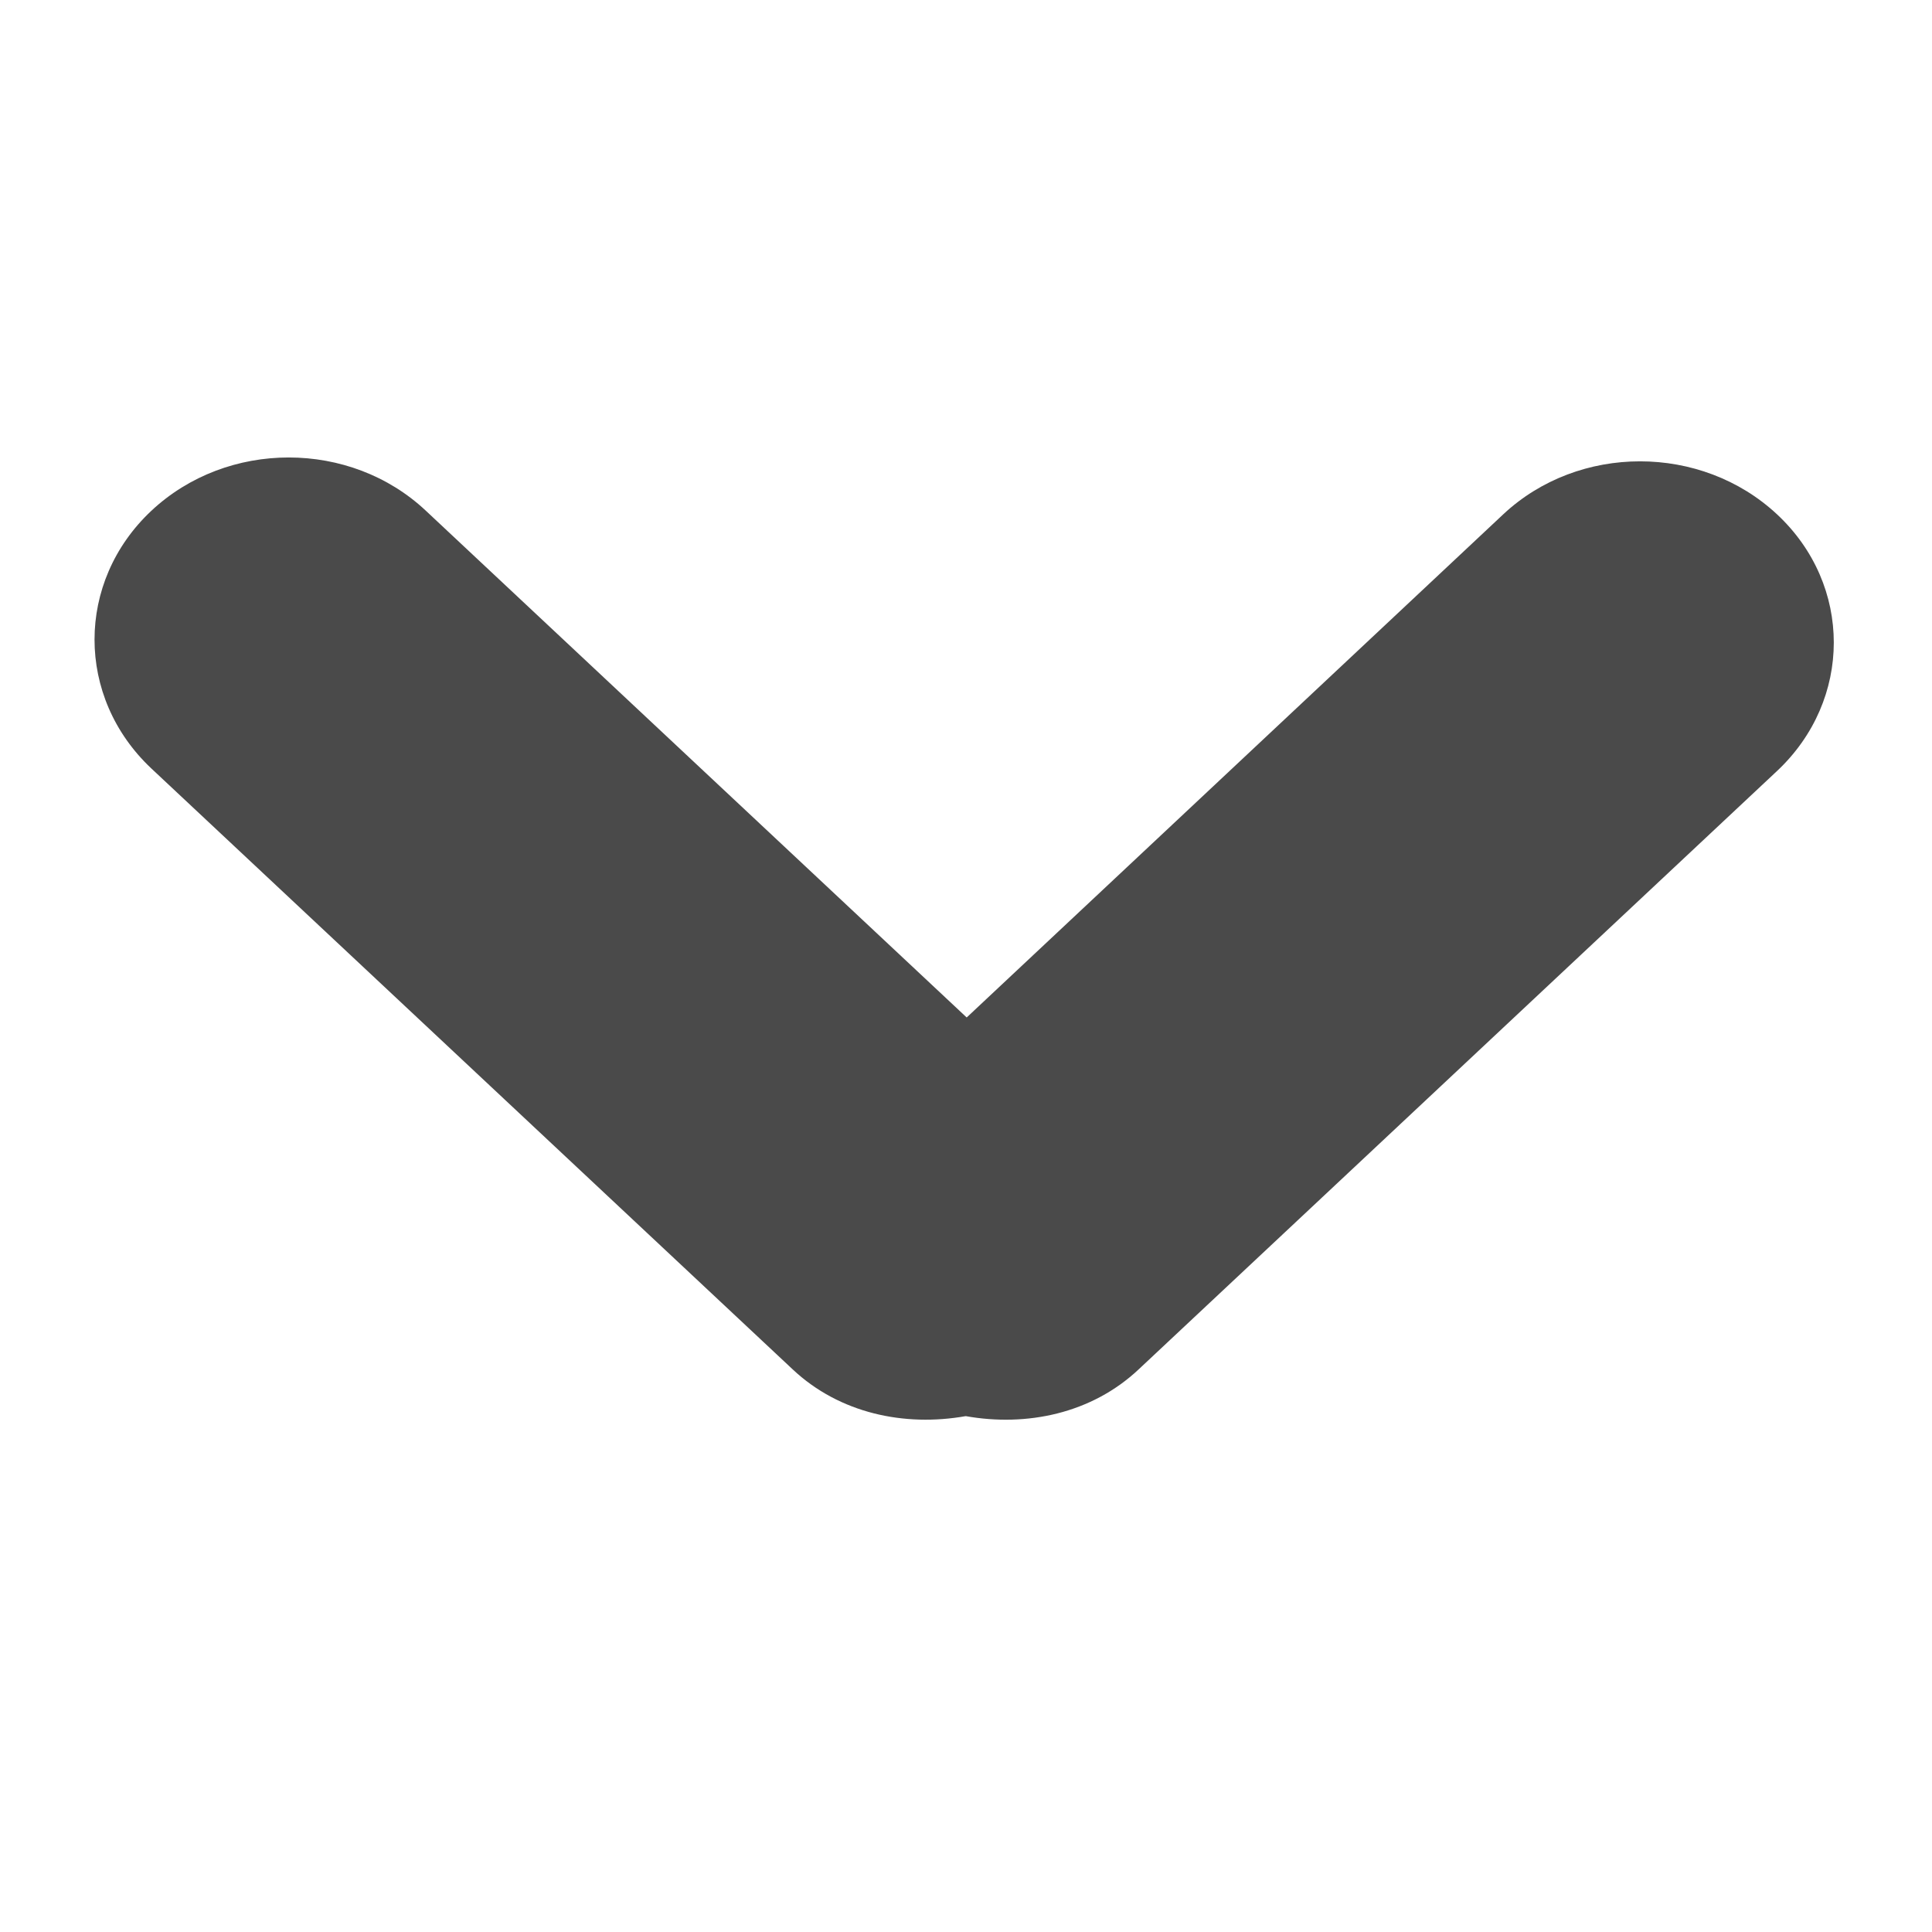 <?xml version="1.0" encoding="UTF-8" standalone="no"?>
<!DOCTYPE svg PUBLIC "-//W3C//DTD SVG 1.1//EN" "http://www.w3.org/Graphics/SVG/1.1/DTD/svg11.dtd">
<svg width="100%" height="100%" viewBox="0 0 14 14" version="1.1" xmlns="http://www.w3.org/2000/svg" xmlns:xlink="http://www.w3.org/1999/xlink" xml:space="preserve" xmlns:serif="http://www.serif.com/" style="fill-rule:evenodd;clip-rule:evenodd;stroke-linejoin:round;stroke-miterlimit:1.414;">
    <g transform="matrix(-3.82857e-16,1,-1,-3.82857e-16,12.287,0.315)">
        <path d="M9.947,5.29C10.025,5.732 9.928,6.203 9.607,6.544L5.253,11.191C4.737,11.739 3.902,11.739 3.387,11.191C2.871,10.641 2.871,9.748 3.387,9.2L7.058,5.282L3.412,1.394C2.9,0.847 2.9,-0.041 3.412,-0.59C3.924,-1.139 4.758,-1.138 5.272,-0.59L9.609,4.037C9.929,4.378 10.025,4.848 9.947,5.288L9.947,5.29Z" style="fill:rgb(74,74,74);"/>
    </g>
</svg>
